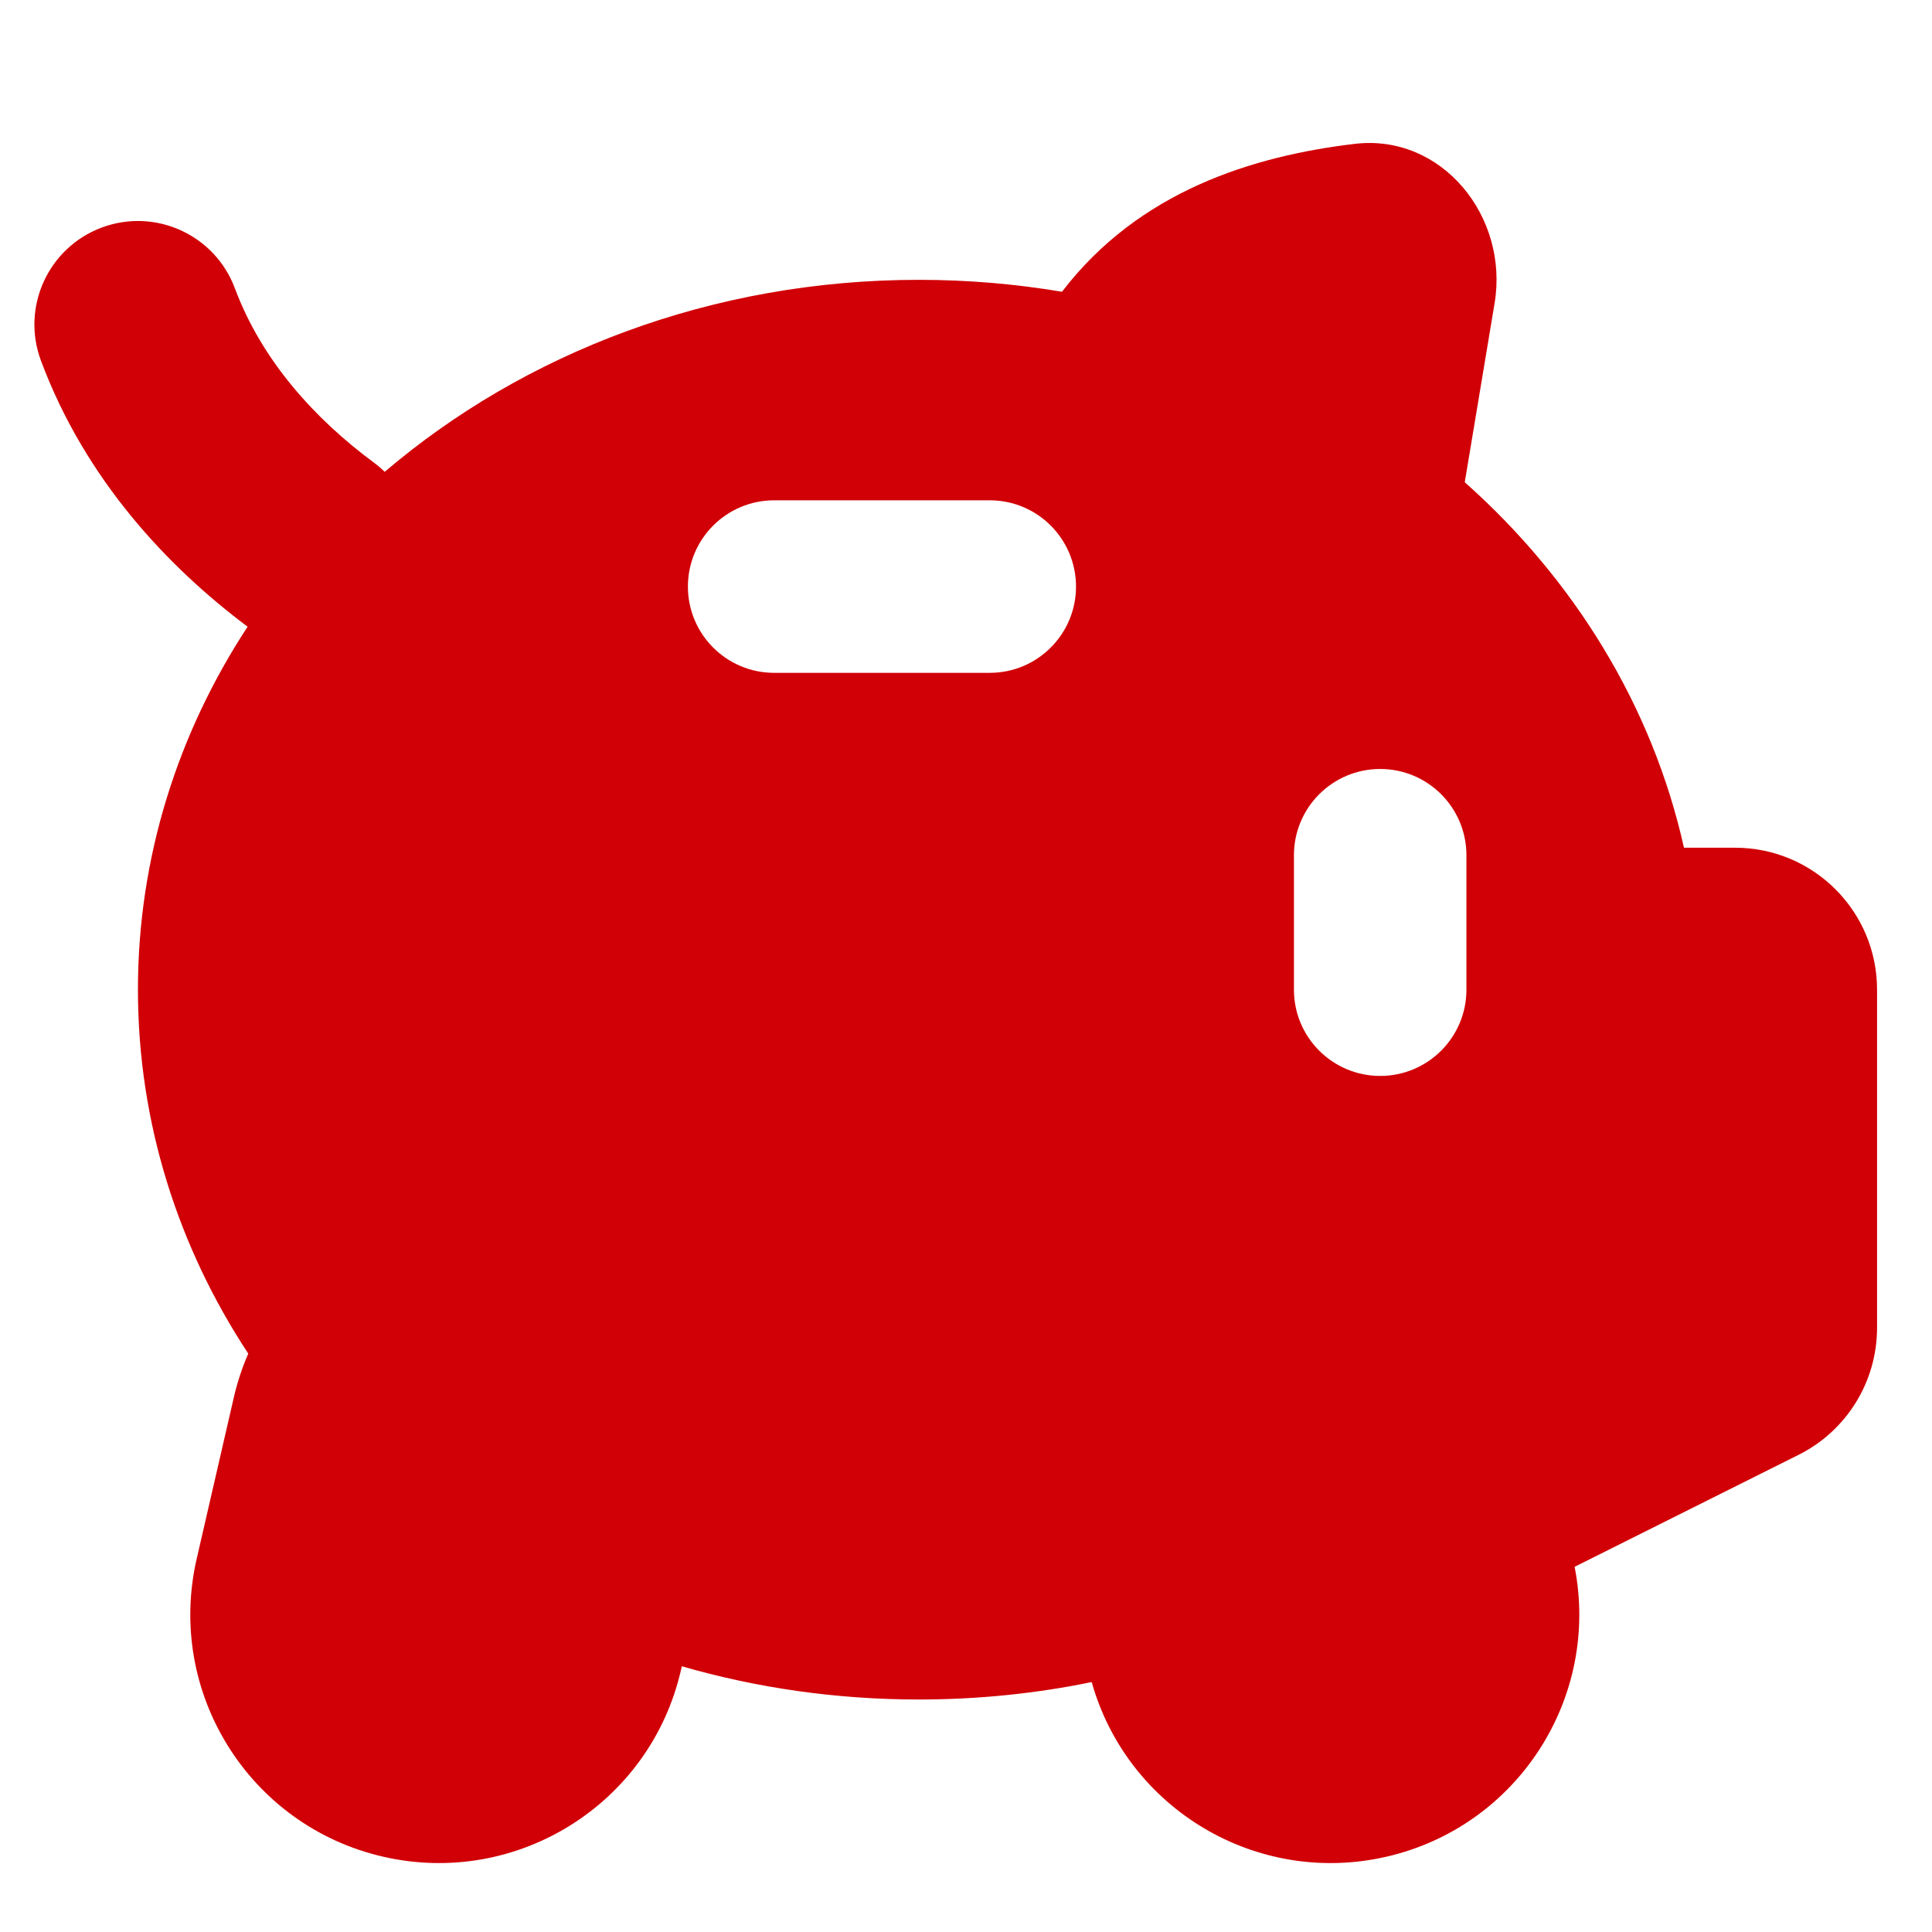 <?xml version="1.0"?>
<svg xmlns="http://www.w3.org/2000/svg" width="50" height="50" viewBox="0 0 50 50" fill="none">
<g id="Piggy-Bank--Streamline-Flex">
<g id="piggy-bank--institution-saving-bank-payment-finance">
<path id="Union" fill-rule="evenodd" clip-rule="evenodd" d="M37.908 12.48L38.68 7.847C39.053 5.607 37.317 3.456 35.062 3.723C32.431 4.035 29.477 4.944 27.484 7.551C26.282 7.348 25.044 7.242 23.778 7.242C18.432 7.242 13.571 9.13 9.956 12.211C9.87 12.127 9.777 12.047 9.677 11.973C8.142 10.837 6.777 9.331 6.079 7.462C5.562 6.076 4.019 5.372 2.633 5.889C1.247 6.406 0.543 7.949 1.06 9.335C2.212 12.421 4.35 14.678 6.408 16.219C4.606 18.968 3.57 22.18 3.57 25.613C3.57 29.056 4.612 32.278 6.425 35.032C6.268 35.392 6.142 35.77 6.051 36.166L5.09 40.343C4.294 43.804 6.454 47.255 9.915 48.051C13.375 48.847 16.826 46.688 17.622 43.227L17.646 43.123C19.58 43.682 21.64 43.983 23.778 43.983C25.316 43.983 26.813 43.828 28.253 43.532C29.176 46.813 32.525 48.824 35.882 48.051C39.275 47.271 41.417 43.94 40.751 40.549L46.547 37.651C47.792 37.029 48.578 35.756 48.578 34.365V25.613C48.578 23.584 46.933 21.939 44.904 21.939H43.581C42.762 18.271 40.741 14.999 37.908 12.48ZM25.615 17.413C26.848 17.413 27.847 16.413 27.847 15.181C27.847 13.948 26.848 12.948 25.615 12.948H20.035C18.802 12.948 17.803 13.948 17.803 15.181C17.803 16.413 18.802 17.413 20.035 17.413H25.615ZM35.719 19.901C36.952 19.901 37.951 20.901 37.951 22.134V25.613C37.951 26.845 36.952 27.845 35.719 27.845C34.486 27.845 33.487 26.845 33.487 25.613V22.134C33.487 20.901 34.486 19.901 35.719 19.901Z" fill="#D10006"/>
</g>
</g>
</svg>
